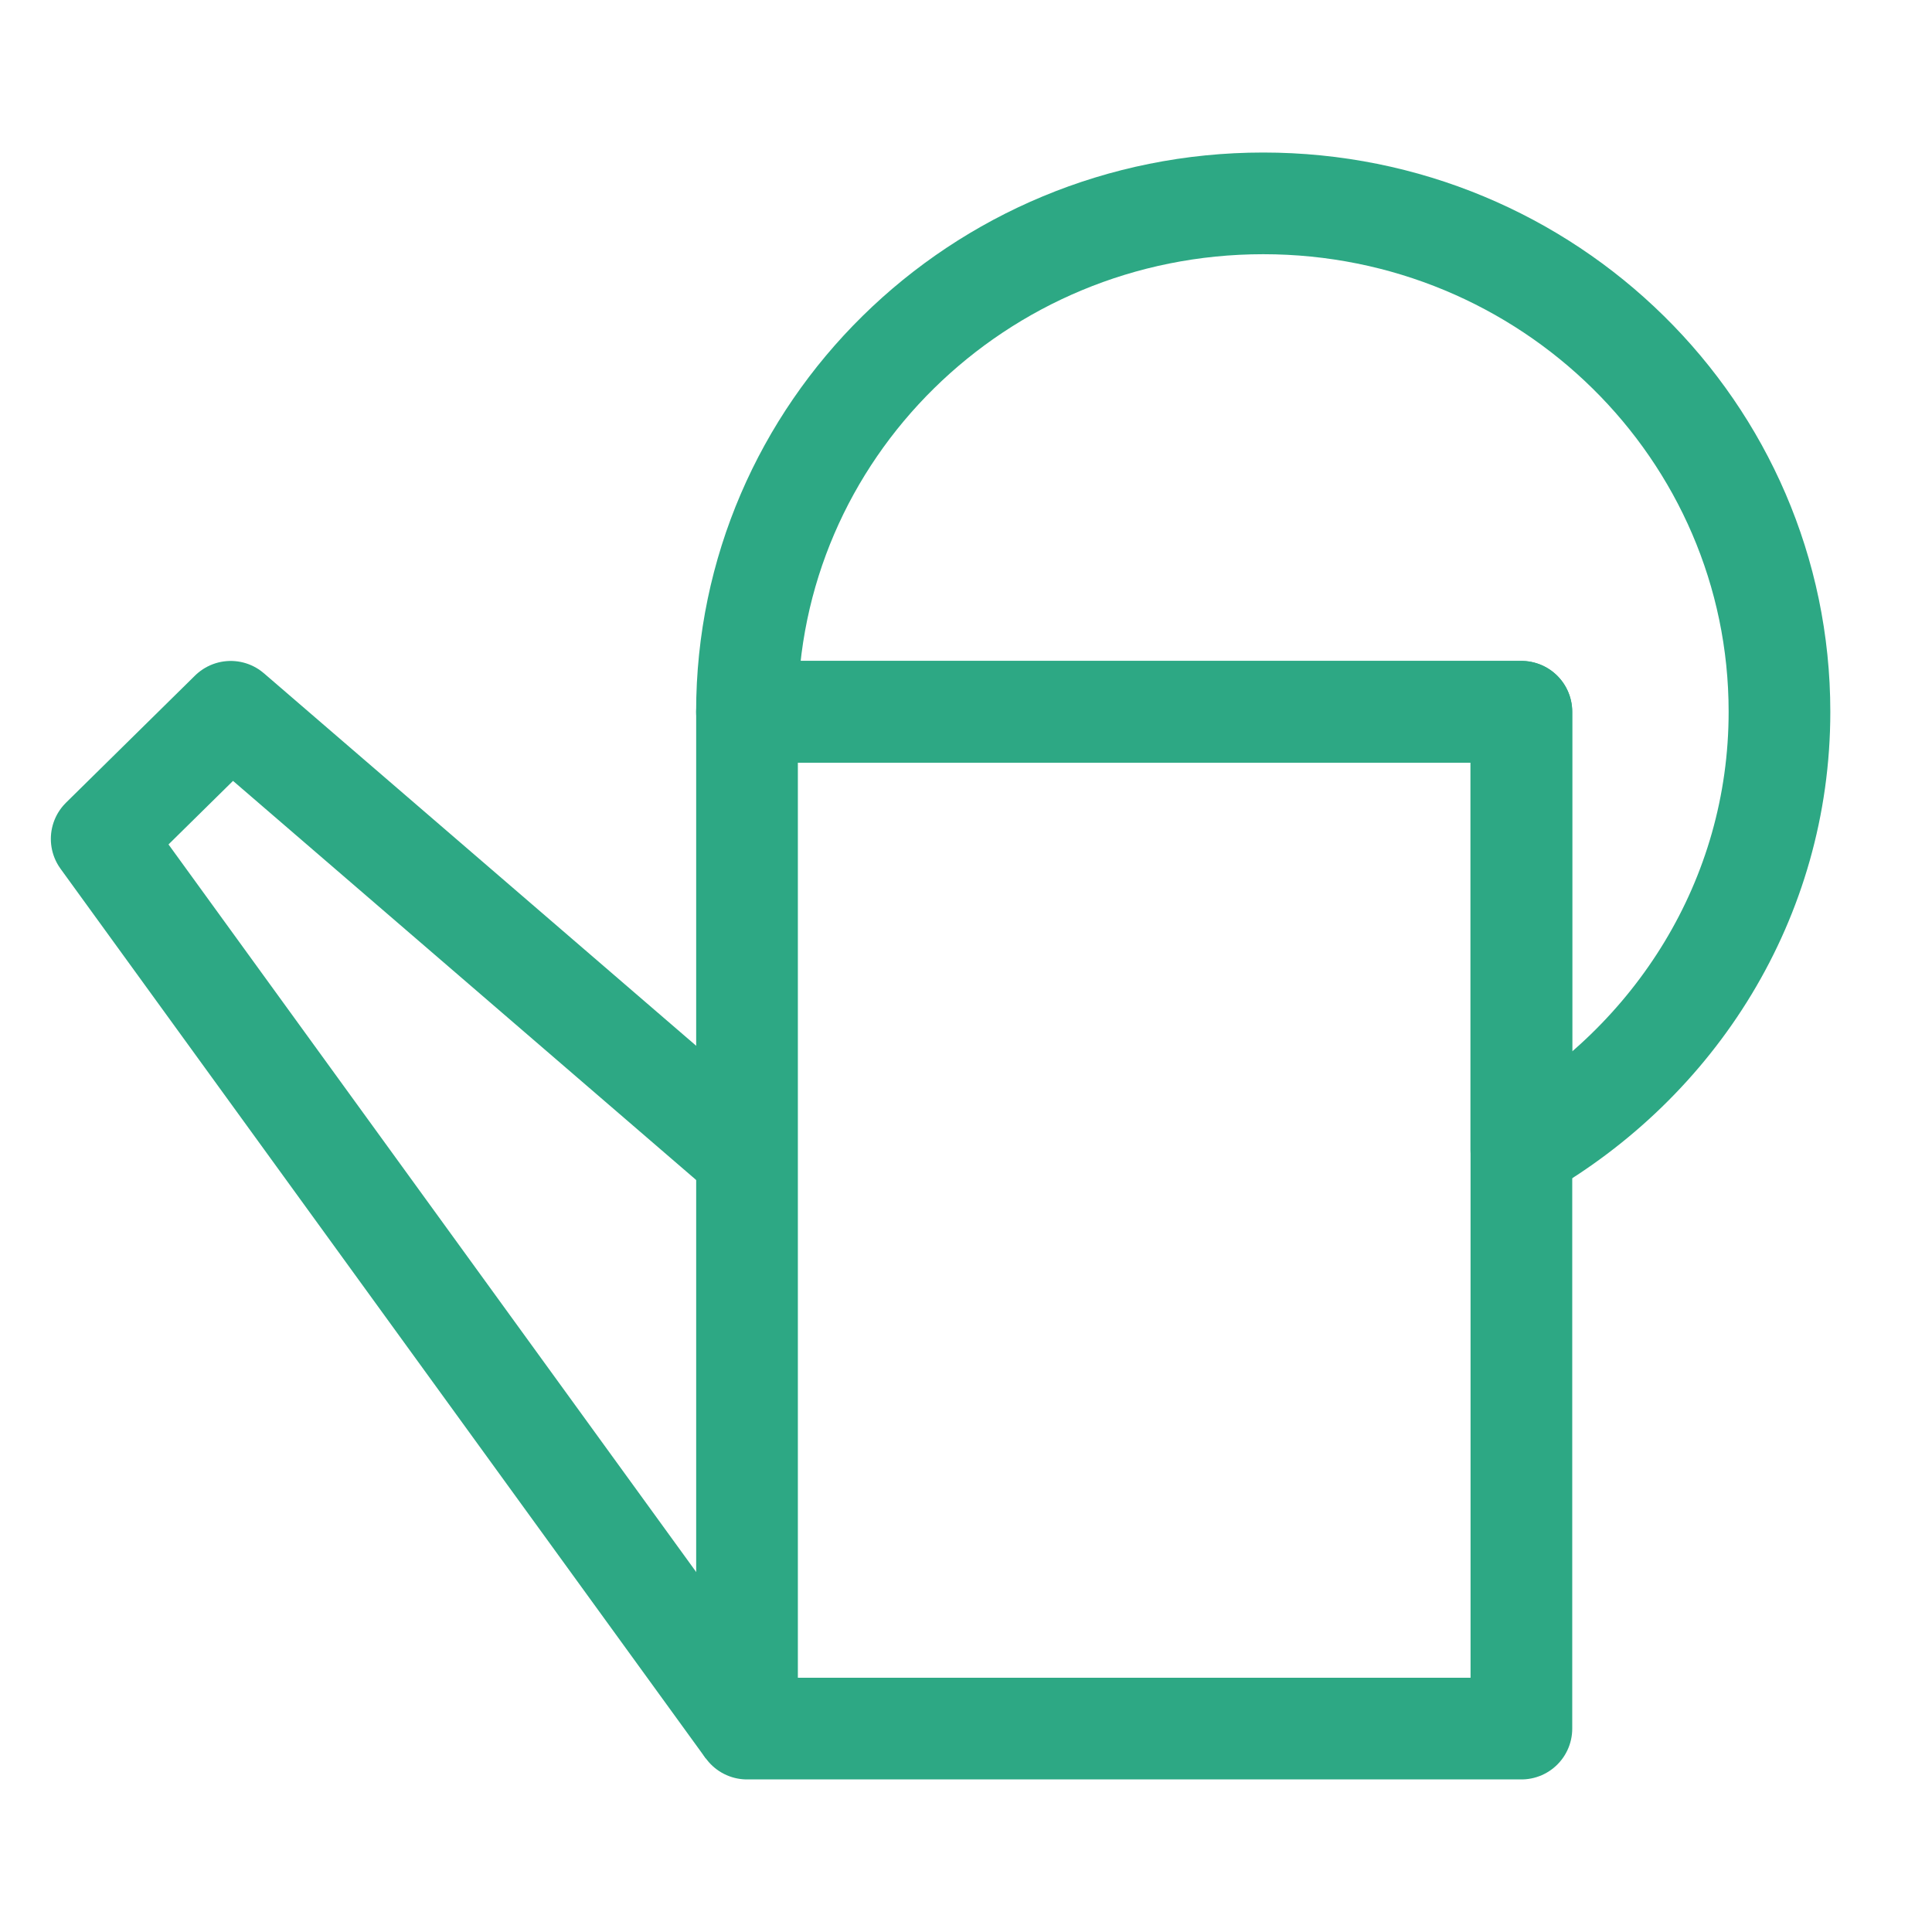 <svg width="38" height="38" viewBox="0 0 38 38" fill="none" xmlns="http://www.w3.org/2000/svg">
<path d="M14.693 13.999H29.924V33.999H14.693V13.999Z" stroke="#2DA884" stroke-width="2" stroke-linejoin="round"/>
<path d="M14.692 34L2 16.5L4.538 14L14.692 22.75M24.846 4C19.239 4 14.692 8.477 14.692 14H29.923V22.613C32.946 20.88 35 17.692 35 14C35 8.477 30.454 4 24.846 4Z" stroke="#2DA884" stroke-width="2" stroke-linejoin="round"/>
</svg>
